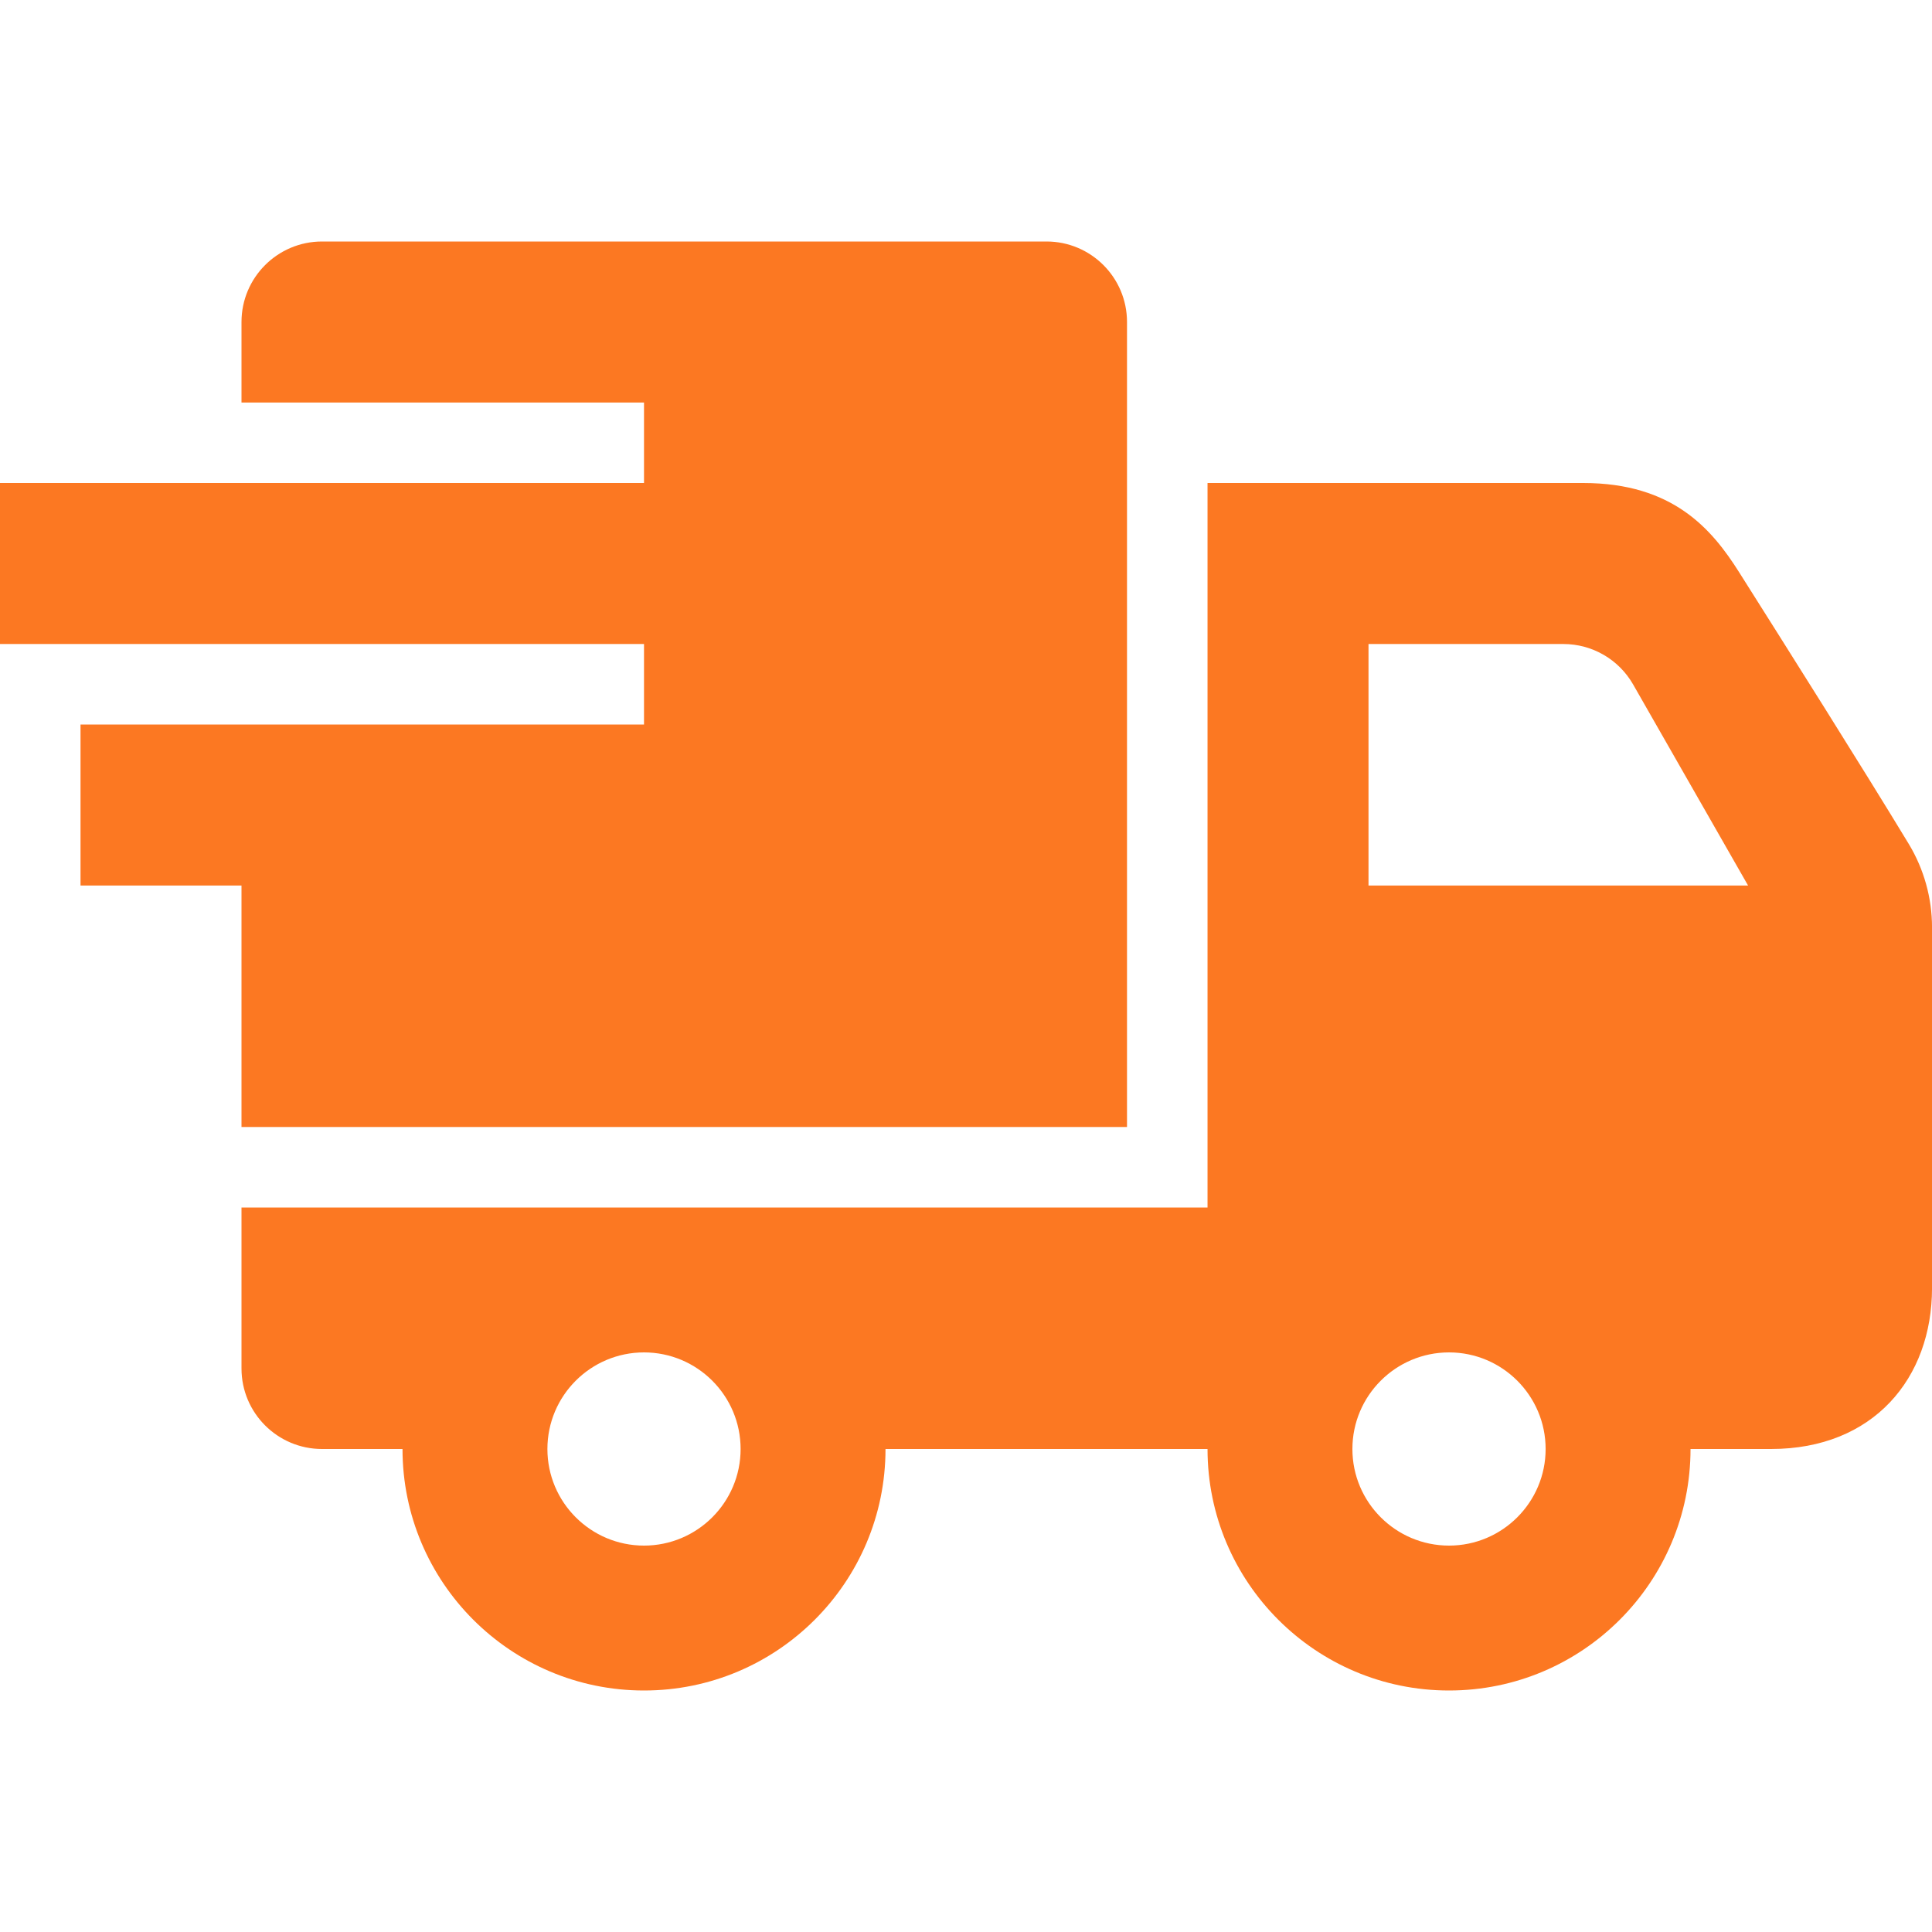 <svg width="68" height="68" viewBox="0 0 68 68" fill="none" xmlns="http://www.w3.org/2000/svg">
<g clip-path="url(#clip0_51_278)">
<path fill-rule="evenodd" clip-rule="evenodd" d="M14.167 51H11.334C9.77 51 8.5 49.731 8.5 48.167V42.5H42.501V17H55.724C58.889 17 60.257 18.632 61.209 20.137C62.892 22.8 65.561 27.027 67.184 29.707C67.717 30.591 68.001 31.606 68.001 32.64V45.333C68.001 48.51 65.938 51 62.334 51H59.501C59.501 55.692 55.693 59.5 51.001 59.5C46.309 59.5 42.501 55.692 42.501 51H31.167C31.167 55.692 27.359 59.5 22.667 59.5C17.975 59.5 14.167 55.692 14.167 51ZM22.667 47.6C24.543 47.6 26.067 49.124 26.067 51C26.067 52.876 24.543 54.4 22.667 54.4C20.791 54.4 19.267 52.876 19.267 51C19.267 49.124 20.791 47.6 22.667 47.6ZM51.001 47.6C52.876 47.6 54.401 49.124 54.401 51C54.401 52.876 52.876 54.4 51.001 54.4C49.125 54.4 47.6 52.876 47.6 51C47.6 49.124 49.125 47.6 51.001 47.6ZM22.667 22.667H0V17H22.667V14.167H8.5V11.333C8.5 9.769 9.77 8.5 11.334 8.5H36.834C38.398 8.5 39.667 9.769 39.667 11.333V39.667H8.5V31.167H2.834V25.5H22.667V22.667ZM48.167 22.667V31.167H61.526L57.483 24.095C56.979 23.211 56.041 22.667 55.024 22.667H48.167Z" fill="#FC7822"/>
</g>
<defs>
<clipPath id="clip0_51_278">
<rect width="68" height="68" fill="white"/>
</clipPath>
</defs>
</svg>
